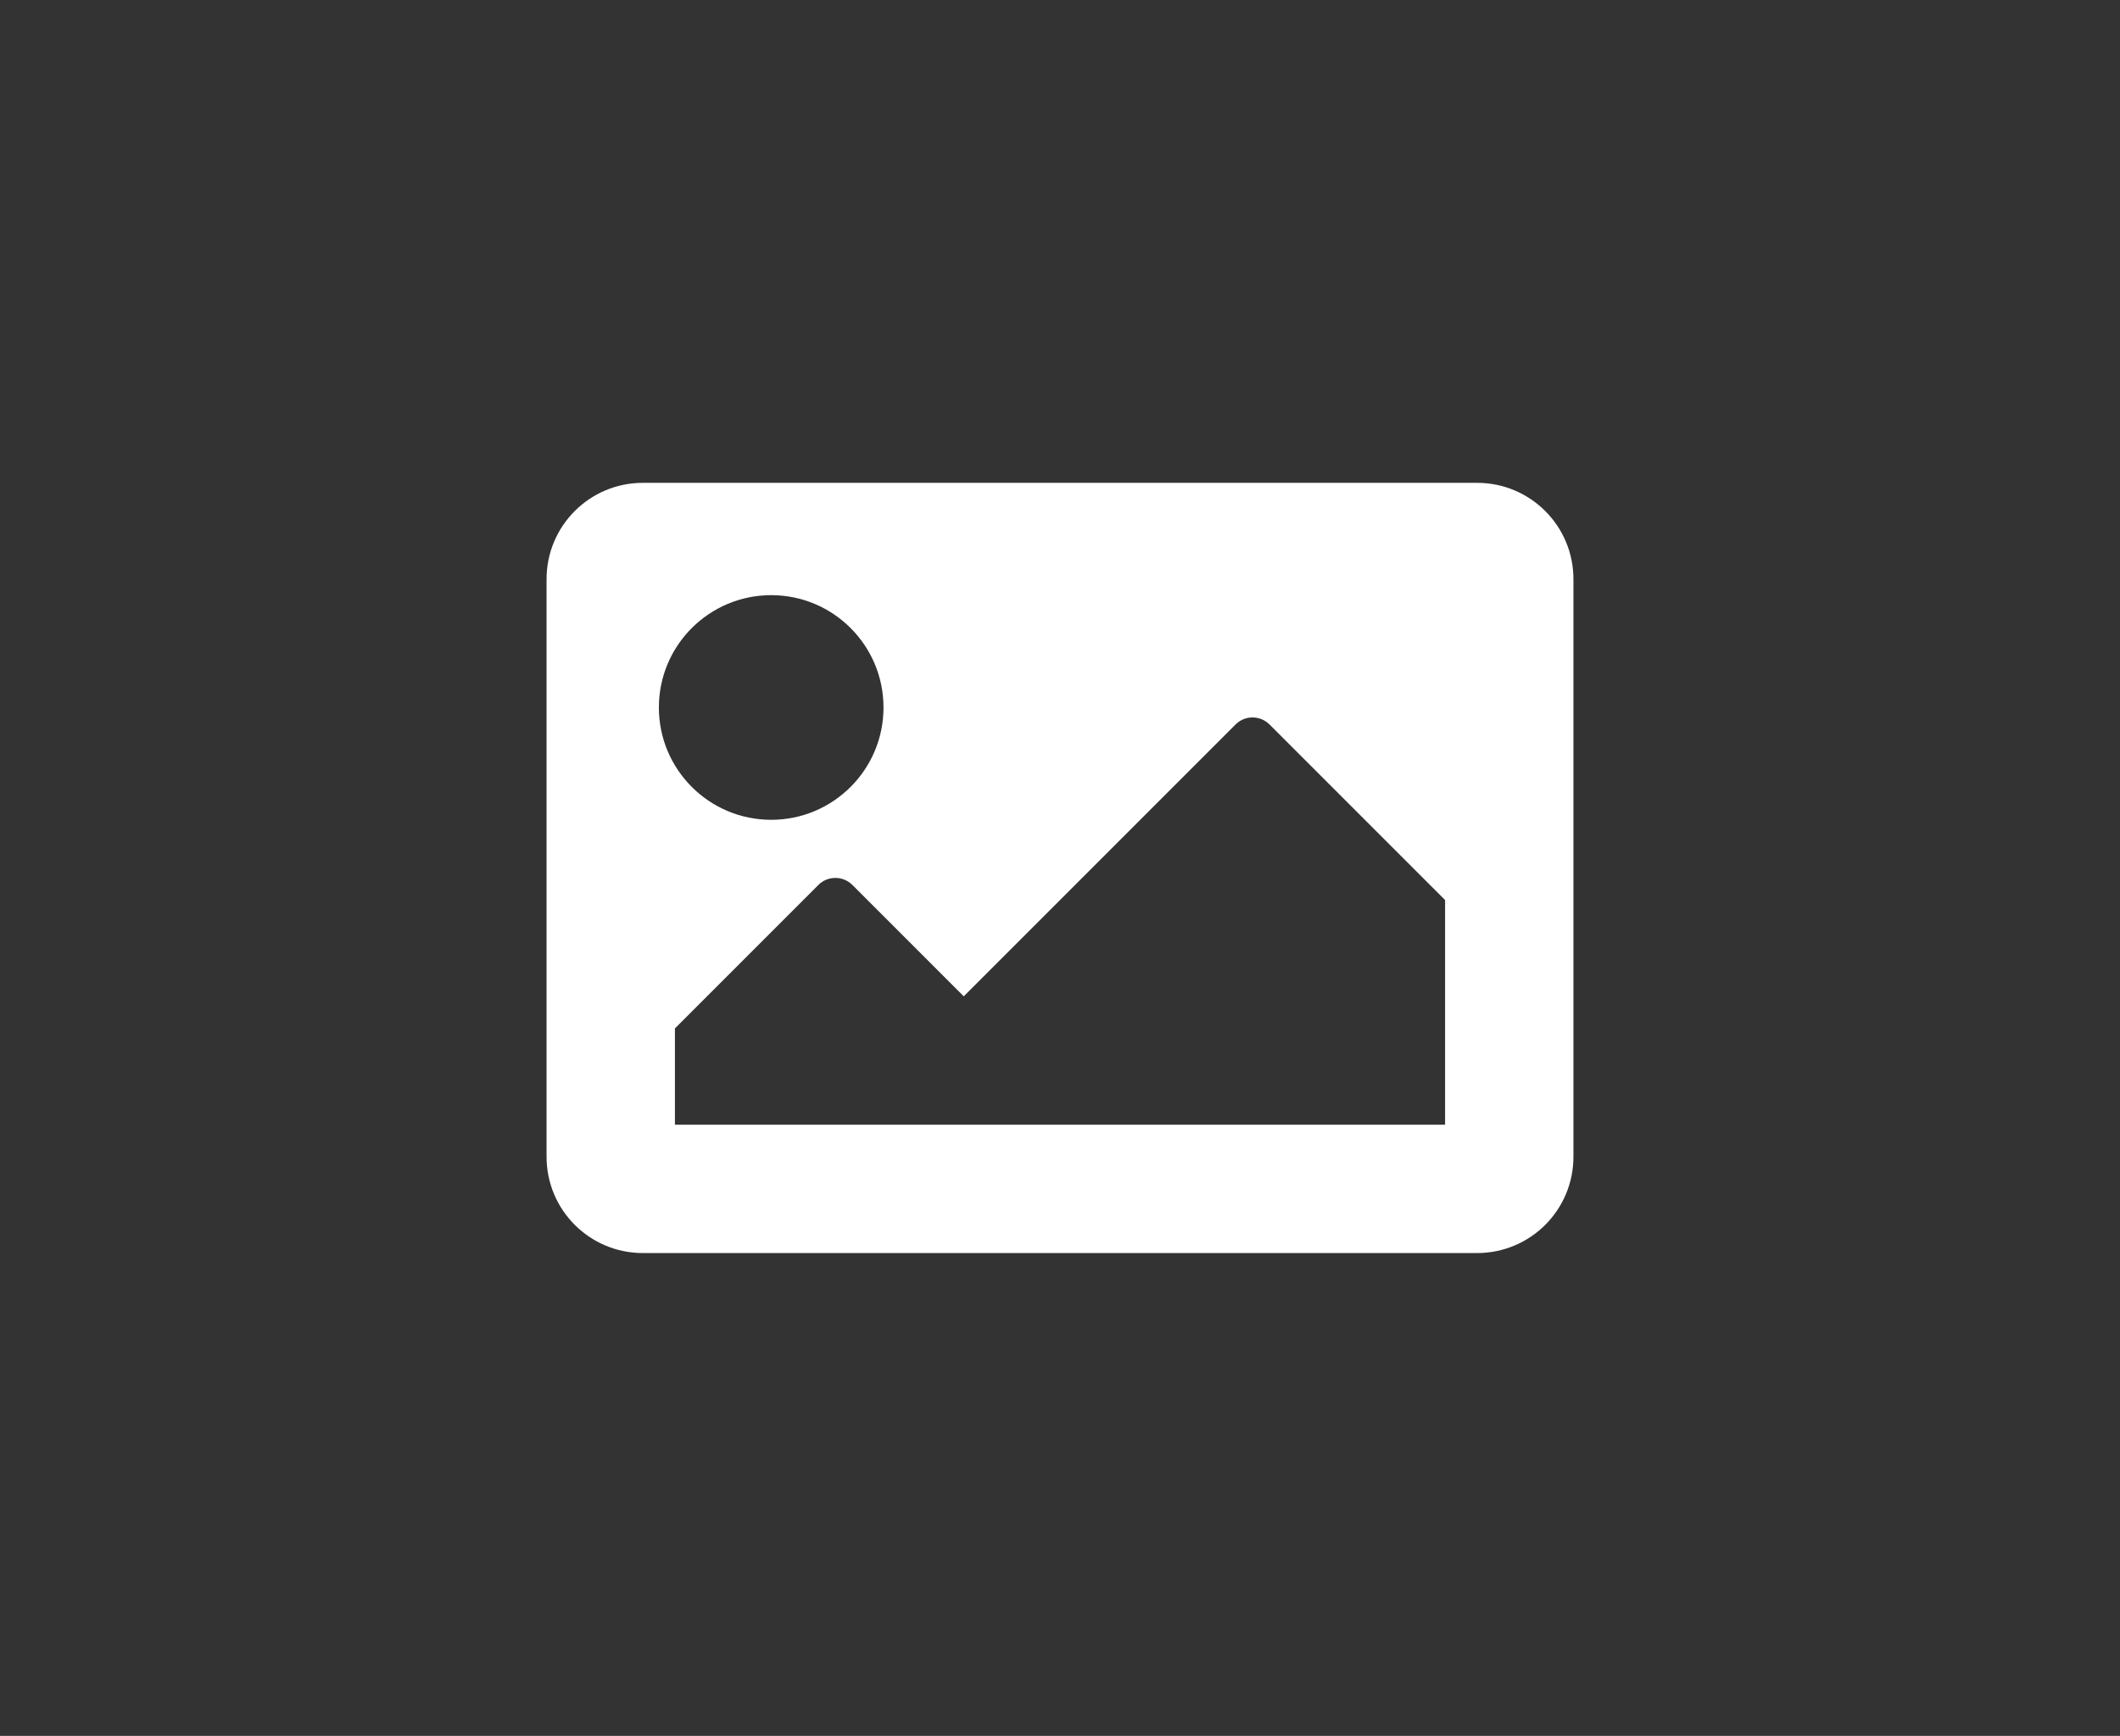 <?xml version="1.0" encoding="utf-8"?>
<!-- Generator: Adobe Illustrator 22.1.0, SVG Export Plug-In . SVG Version: 6.00 Build 0)  -->
<svg version="1.1" id="Layer_1" xmlns="http://www.w3.org/2000/svg" xmlns:xlink="http://www.w3.org/1999/xlink" x="0px" y="0px"
	 viewBox="0 0 640 524" style="enable-background:new 0 0 640 524;" xml:space="preserve">
<rect x="0" y="0" width="640" height="524" fill="#333333" stroke="none"/>
<style type="text/css">
	.st0{fill:#FFFFFF;}
</style>
<path class="st0" d="M445.938,378.25H194.062c-16.051,0-29.062-13.012-29.062-29.062V174.812c0-16.051,13.012-29.062,29.062-29.062
	h251.875c16.051,0,29.062,13.012,29.062,29.062v174.375C475,365.238,461.988,378.25,445.938,378.25z M232.812,179.656
	c-18.726,0-33.906,15.18-33.906,33.906s15.18,33.906,33.906,33.906s33.906-15.18,33.906-33.906S251.538,179.656,232.812,179.656z
	 M203.75,339.5h232.5v-67.812L383.262,218.7c-2.837-2.837-7.438-2.837-10.275,0l-82.049,82.05l-33.613-33.613
	c-2.837-2.837-7.438-2.837-10.275,0l-43.299,43.3V339.5z"/>
</svg>
